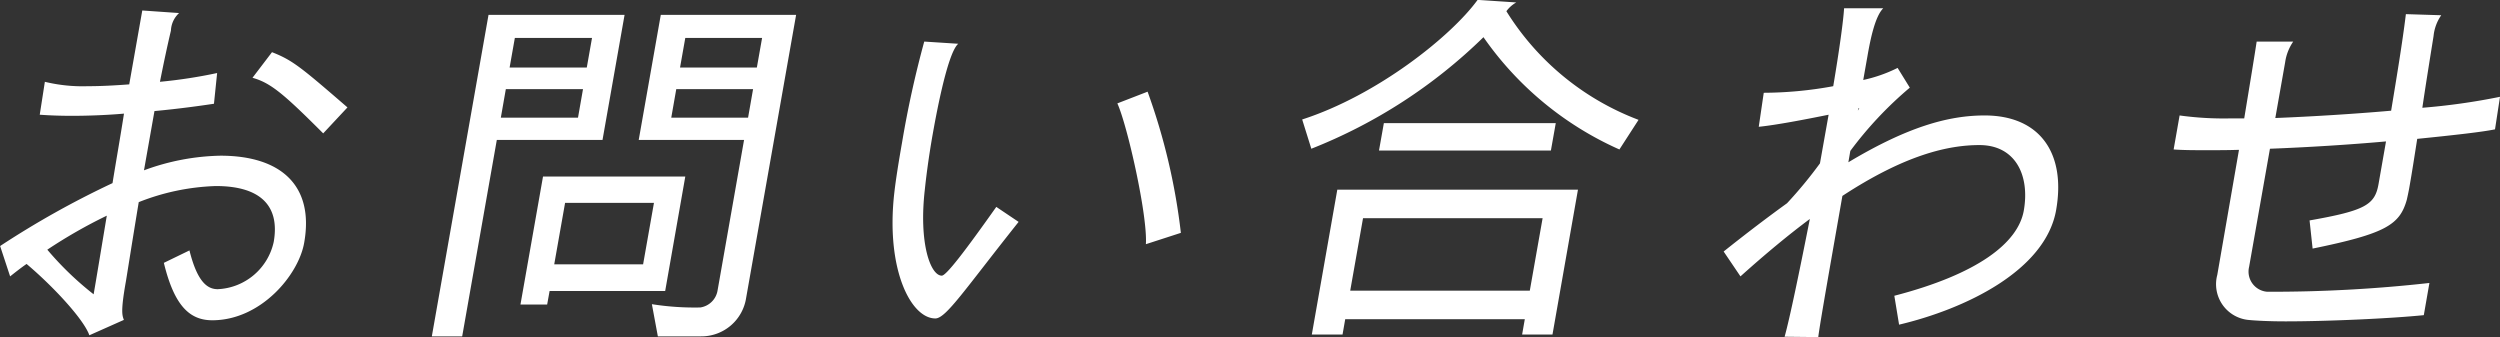 <svg xmlns="http://www.w3.org/2000/svg" width="205.06" height="27.66"><rect width="100%" height="100%" fill="#333333" stroke="none"/><path d="M28.5 8.81c-3.82-3.3-4.5-3.87-6.19-4.53l-1.6 2.1c1.49.42 2.53 1.29 5.8 4.56zm-3.55 11.1c.83-4.65-1.86-7.14-6.87-7.14a19.033 19.033 0 0 0-6.27 1.2l.86-4.86c1.95-.18 3.68-.42 4.88-.6l.26-2.52a40.769 40.769 0 0 1-4.69.72c.32-1.62.63-3.06.9-4.2a2.066 2.066 0 0 1 .67-1.44L11.67.86 10.6 6.92c-1.19.09-2.34.15-3.39.15a13.131 13.131 0 0 1-3.53-.36l-.42 2.7c.83.06 1.72.09 2.62.09 1.41 0 2.89-.06 4.29-.18-.29 1.86-.64 3.84-.94 5.7a73.87 73.87 0 0 0-9.22 5.16l.82 2.49c.42-.33.87-.69 1.35-1.02 2.14 1.8 4.69 4.53 5.15 5.85l2.83-1.26c-.12-.36-.29-.6.17-3.18.1-.6.51-3.21 1.05-6.48a18.688 18.688 0 0 1 6.33-1.32c3.54 0 5.28 1.53 4.74 4.59a4.928 4.928 0 0 1-4.59 3.87c-.78 0-1.65-.48-2.32-3.18l-2.1 1.02c.85 3.51 2.11 4.71 3.97 4.71 3.99 0 7.08-3.72 7.54-6.36zM7.68 24.14a25.681 25.681 0 0 1-3.8-3.66 41.07 41.07 0 0 1 4.88-2.79c-.49 2.94-.89 5.37-1.08 6.45zm53.52.3l4.1-23.22H54.2l-1.81 10.26h8.64l-2.18 12.39a1.686 1.686 0 0 1-1.41 1.35 22.427 22.427 0 0 1-3.97-.27l.49 2.64h3.54a3.713 3.713 0 0 0 3.7-3.15zm-6.64-.57l1.65-9.39H44.54l-1.85 10.5h2.19l.2-1.11h9.48zm-5.14-12.39l1.81-10.26H40.07l-4.65 26.37h2.49l2.84-16.11h8.67zm12.66-5.94h-6.3l.43-2.43h6.3zm-.72 4.11h-6.3l.41-2.34h6.3zM48.13 5.54H41.8l.43-2.43h6.33zm-.72 4.11h-6.33l.41-2.34h6.33zm5.34 12.03h-7.29l.89-5.04h7.29zm44.11-2.58a51.192 51.192 0 0 0-2.73-11.58l-2.48.96c.82 1.8 2.49 9.21 2.34 11.55zm-13.31-.9l-1.83-1.23c-2.59 3.66-4.11 5.64-4.47 5.64-.93 0-1.9-2.67-1.39-7.08.08-.78.28-2.46.64-4.5.21-1.17 1.18-6.66 2.1-7.44l-2.79-.18a83.818 83.818 0 0 0-1.82 8.28c-.28 1.59-.51 3.03-.63 4.08-.73 6.3 1.35 10.35 3.36 10.35.87 0 2.39-2.34 6.83-7.92zm50.85-8.37A21.852 21.852 0 0 1 123.56.92a2.554 2.554 0 0 1 .81-.72l-3.17-.21c-2.18 3-8.25 7.83-14.39 9.81l.75 2.4a42.49 42.49 0 0 0 14.12-9.15 26.872 26.872 0 0 0 11.15 9.21zm-7.19 2.52l.4-2.25h-14.1l-.4 2.25h14.1zm.13 15.09l2.09-11.88h-19.74l-2.09 11.88h2.52l.22-1.26h14.73l-.22 1.26h2.49zm-1.86-3.6h-14.73l1.05-5.94h14.73zm43.17-6.6c.83-4.71-1.36-7.77-5.86-7.77-2.97 0-6.32.93-11.18 3.84l.16-.93a30.686 30.686 0 0 1 4.88-5.19l-1-1.62a11.937 11.937 0 0 1-2.82.99l.34-1.92c.26-1.5.64-3.3 1.3-3.96h-3.21c-.06 1.02-.39 3.42-.89 6.39a31.944 31.944 0 0 1-5.7.54l-.41 2.79c1.47-.15 3.8-.6 5.73-.99l-.71 3.99a35.63 35.63 0 0 1-2.7 3.27c-1.58 1.14-3.32 2.46-5.2 3.96l1.38 2.04c2.07-1.86 3.96-3.42 5.69-4.71-.86 4.35-1.65 8.16-2.07 9.66l2.76.03c.16-1.26 1.04-6.21 1.98-11.58 5.13-3.36 8.66-4.17 11.24-4.17 2.94 0 4.15 2.46 3.64 5.37-.47 2.67-3.8 5.22-10.62 6.99l.39 2.37c5.45-1.29 12-4.44 12.88-9.39zm-16.14-8.37a1.3 1.3 0 0 0-.12.21l.03-.18c.03 0 .06-.03.09-.03zm52.14 1.74l.41-2.67a53.249 53.249 0 0 1-6.37.9c.32-2.16.67-4.32.92-5.88a3.6 3.6 0 0 1 .63-1.71l-2.9-.09c-.29 2.37-.74 5.07-1.21 7.92-3.08.27-6.48.48-9.5.6l.81-4.59a3.971 3.971 0 0 1 .66-1.68h-3c-.16 1.08-.56 3.51-1.02 6.3h-1.05a26.55 26.55 0 0 1-4.25-.24l-.49 2.79c.83.06 1.76.06 2.74.06.84 0 1.71 0 2.62-.03l-1.78 10.26a2.945 2.945 0 0 0 2.53 3.69c.59.06 1.72.12 3.07.12 3.51 0 8.71-.24 11.34-.51l.46-2.64a116.117 116.117 0 0 1-13.32.72 1.658 1.658 0 0 1-1.47-2.04l1.71-9.69c3.14-.12 6.5-.33 9.52-.6l-.61 3.48c-.3 1.71-1.05 2.19-5.66 3l.25 2.31c6.01-1.23 7.15-1.95 7.73-4.02.03-.15.14-.6.25-1.26.16-.9.37-2.25.6-3.72 2.99-.3 5.38-.57 6.38-.78z" fill="#fff" fill-rule="evenodd"/></svg>